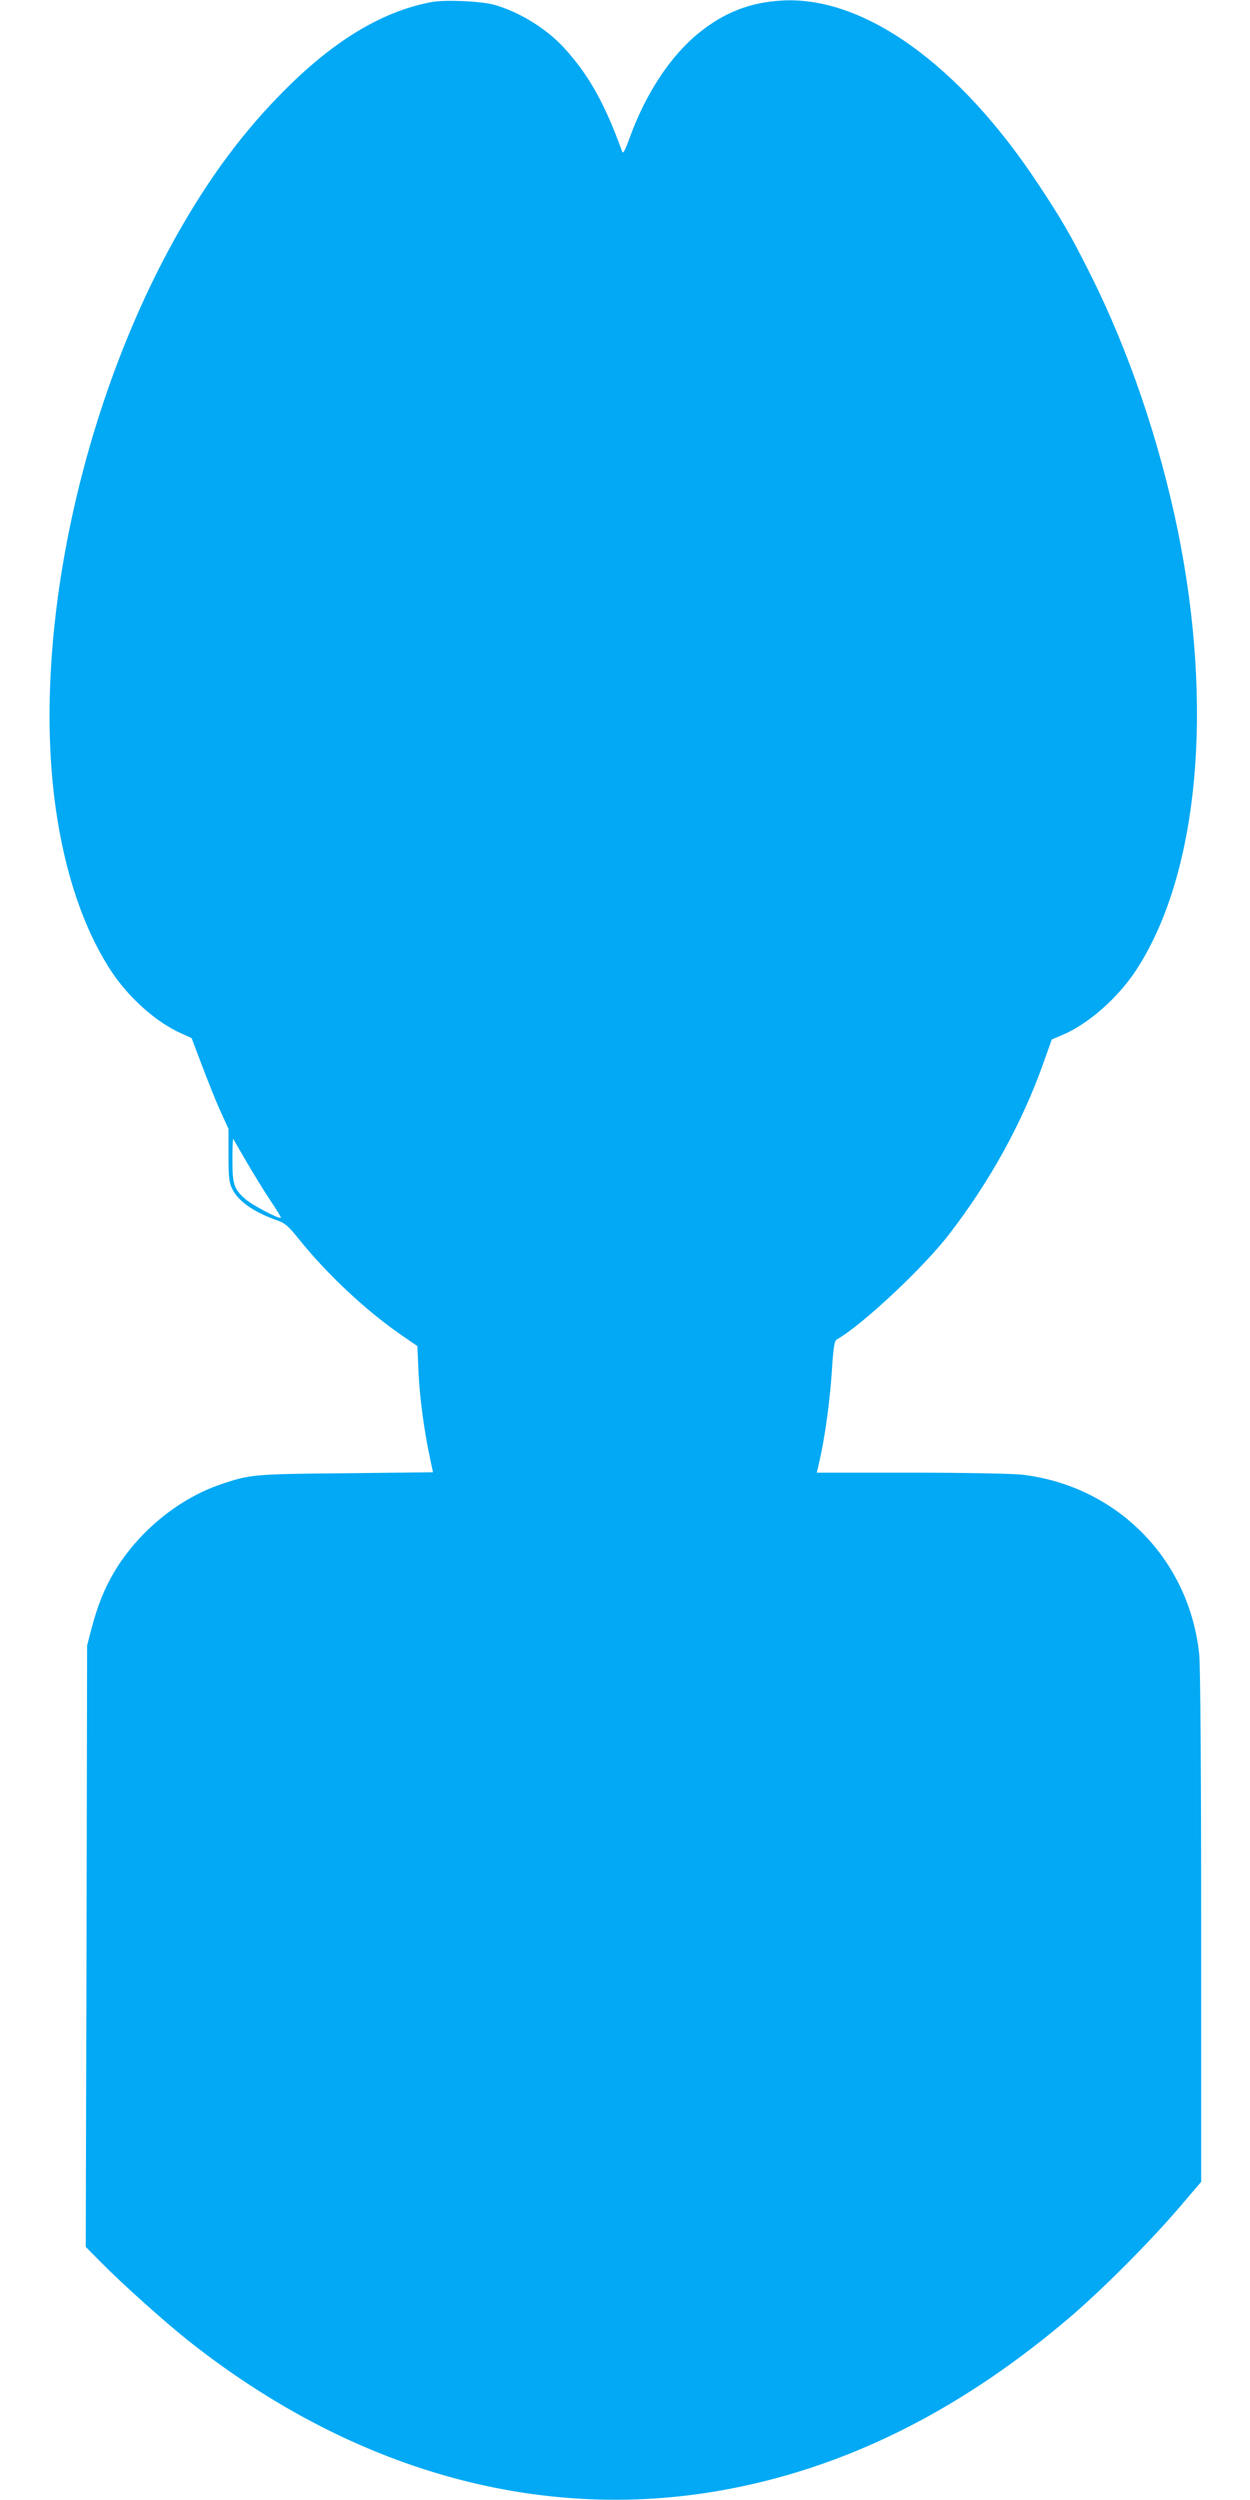 <?xml version="1.0" standalone="no"?>
<!DOCTYPE svg PUBLIC "-//W3C//DTD SVG 20010904//EN"
 "http://www.w3.org/TR/2001/REC-SVG-20010904/DTD/svg10.dtd">
<svg version="1.0" xmlns="http://www.w3.org/2000/svg"
 width="640pt" height="1280pt" viewBox="0 0 640 1280"
 preserveAspectRatio="xMidYMid meet">
<g transform="translate(0,1280) scale(0.1,-0.1)"
fill="#03a9f4" stroke="none">
<path d="M2213 12790 c-247 -45 -491 -189 -744 -440 -218 -216 -397 -456 -570
-765 -490 -877 -737 -2048 -614 -2921 47 -337 146 -626 285 -837 91 -138 233
-263 360 -319 l51 -23 53 -140 c29 -77 71 -182 94 -233 l42 -92 0 -135 c0
-115 3 -142 20 -174 31 -63 113 -119 231 -160 38 -13 58 -31 109 -95 144 -179
339 -362 517 -486 l90 -62 6 -138 c6 -129 30 -306 61 -447 l13 -61 -446 -5
c-472 -4 -491 -6 -641 -57 -218 -74 -425 -245 -546 -450 -51 -86 -84 -170
-116 -290 l-22 -85 -3 -1539 -4 -1540 83 -84 c108 -109 318 -297 438 -393 873
-693 1869 -956 2840 -749 590 125 1144 411 1676 864 164 140 406 382 557 558
l117 137 0 1303 c0 793 -4 1340 -10 1398 -51 488 -423 864 -910 920 -47 5
-302 10 -567 10 l-481 0 14 61 c27 116 53 304 63 458 8 126 13 157 27 164 126
71 442 366 573 537 209 271 373 568 482 874 l44 124 52 22 c131 54 283 187
376 327 322 486 404 1344 216 2263 -94 455 -250 914 -445 1303 -101 202 -148
283 -270 467 -405 613 -895 963 -1314 937 -162 -10 -292 -61 -421 -165 -146
-118 -272 -309 -355 -537 -25 -69 -34 -85 -39 -70 -87 242 -170 391 -296 529
-91 100 -233 187 -361 222 -66 18 -246 26 -315 14z m-953 -5935 c35 -60 90
-150 122 -198 33 -49 58 -90 56 -92 -8 -8 -147 65 -181 95 -59 52 -67 75 -67
201 0 62 2 110 4 108 1 -2 31 -53 66 -114z"/>
</g>
</svg>
